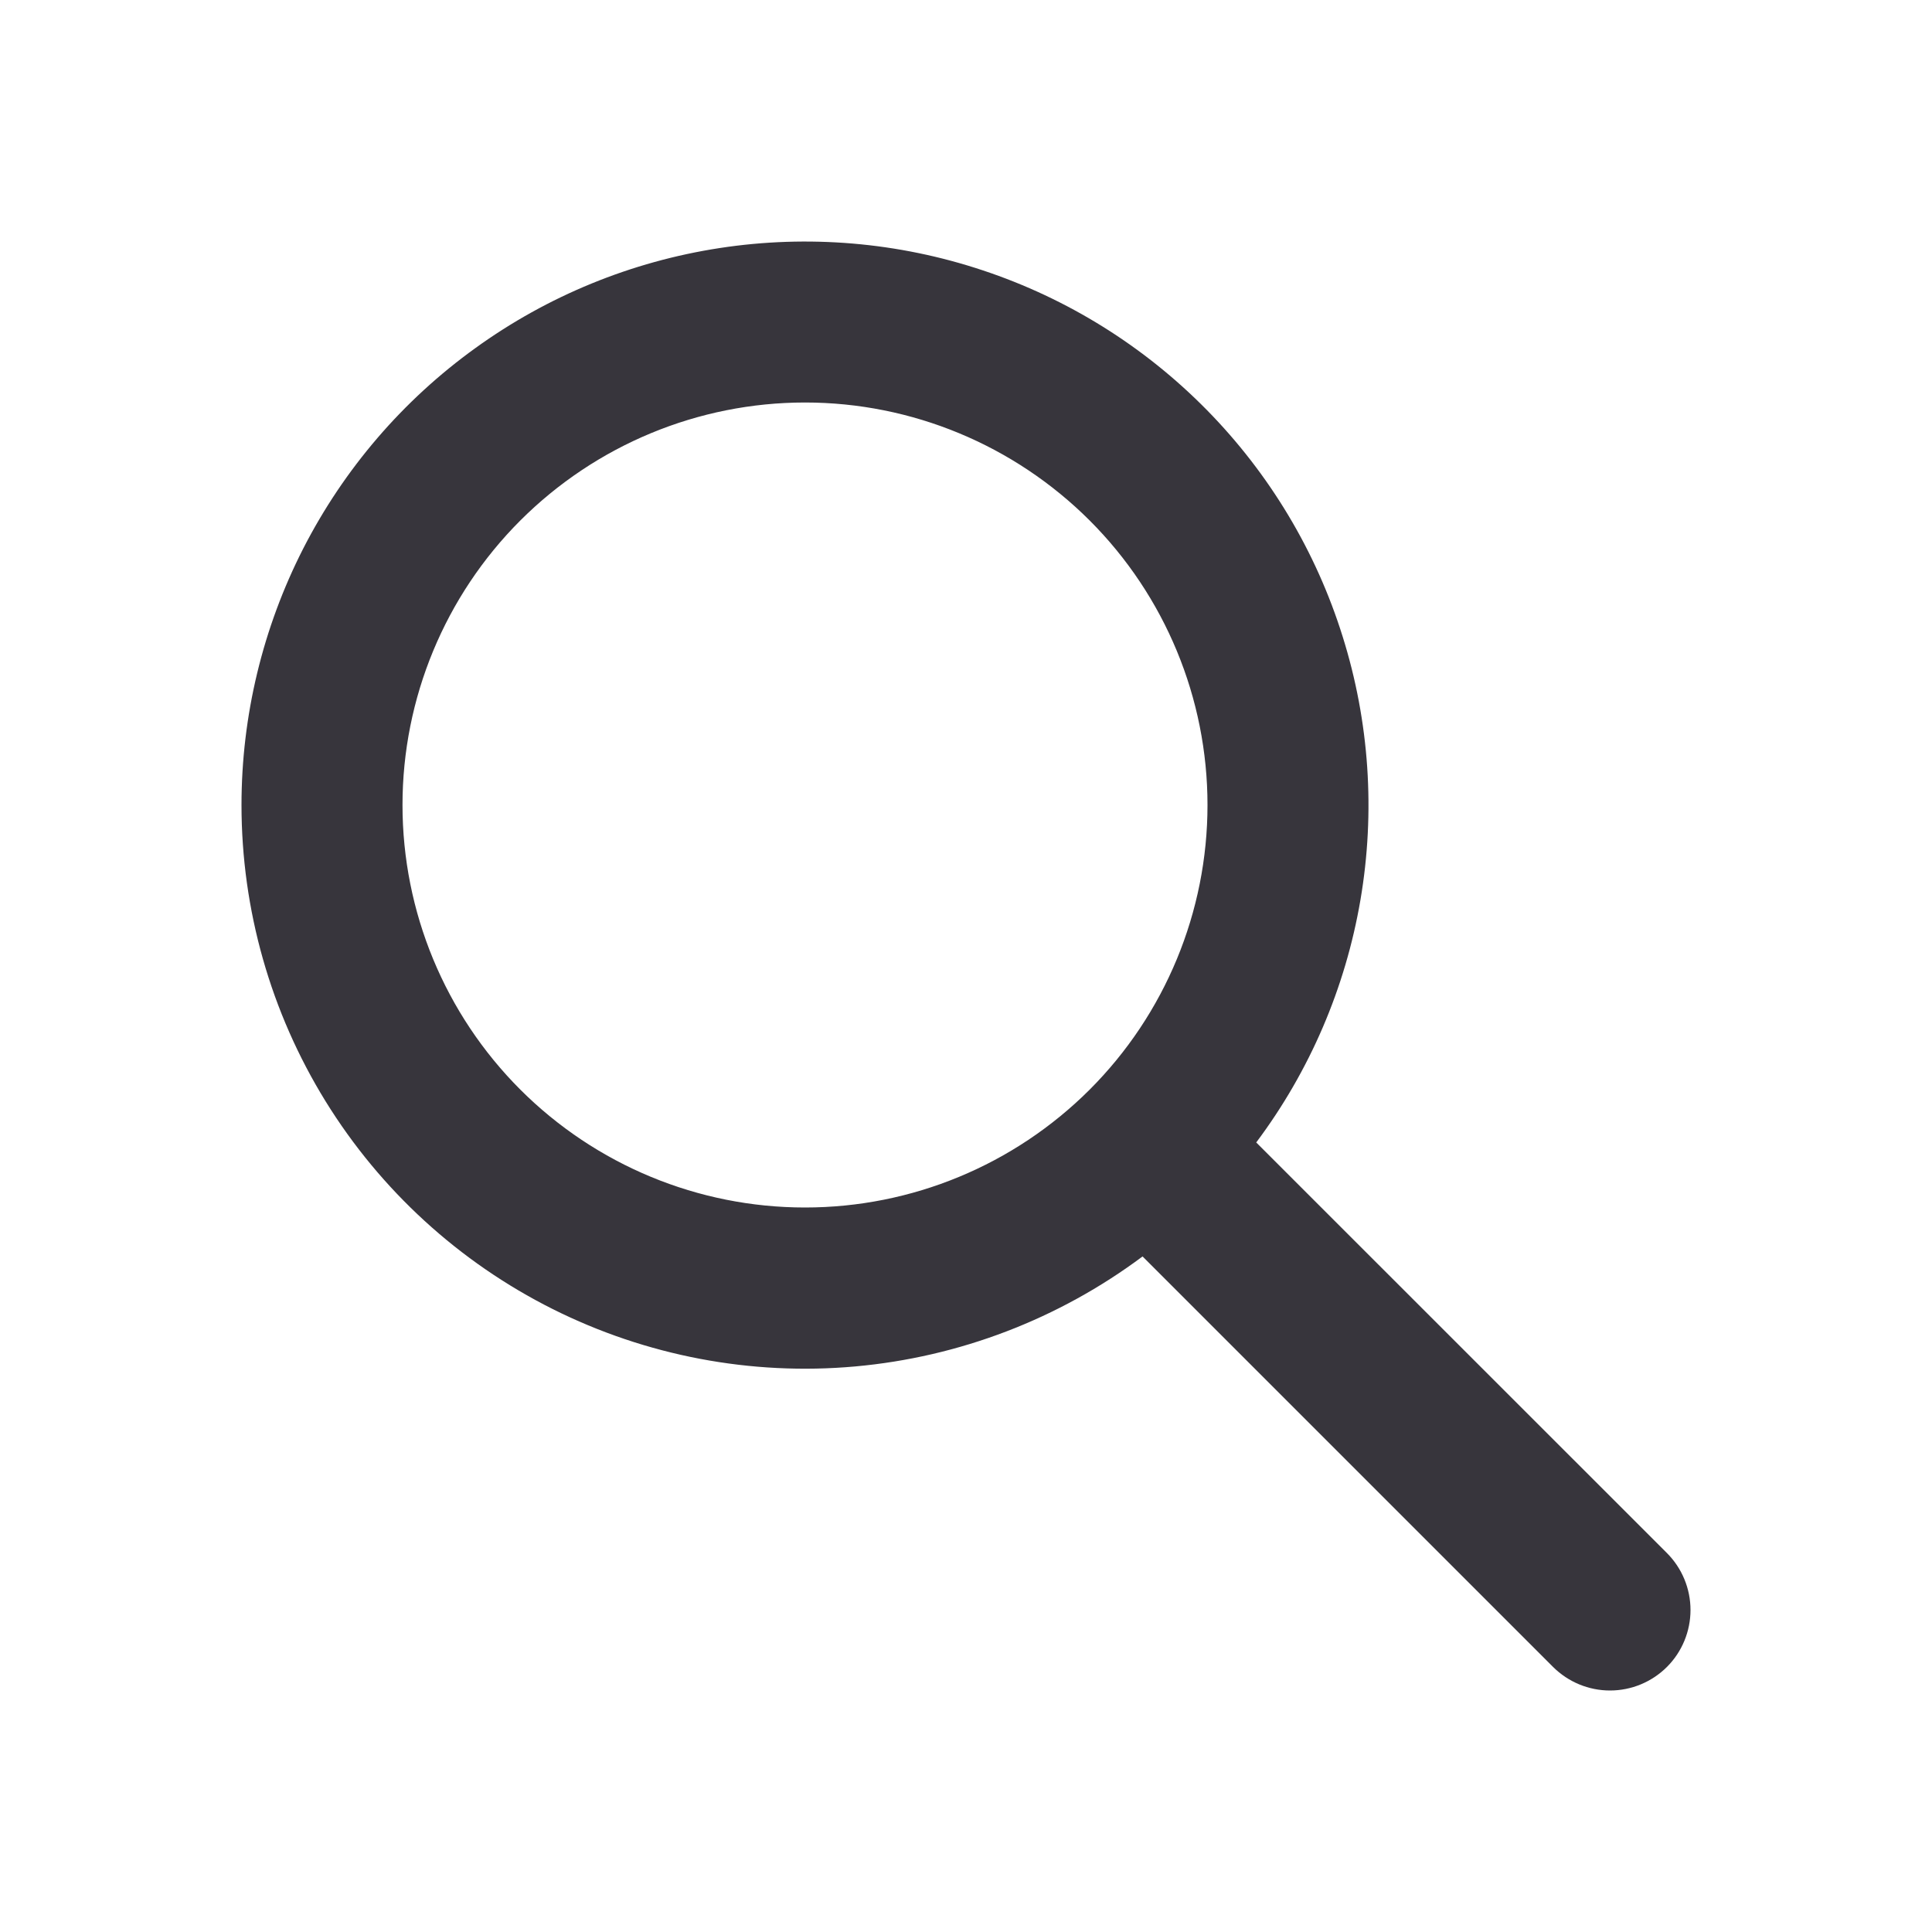 <svg width="18" height="18" viewBox="0 0 18 18" fill="none" xmlns="http://www.w3.org/2000/svg">
<path fill-rule="evenodd" clip-rule="evenodd" d="M7.5 3.75C6.505 3.75 5.552 4.146 4.848 4.849C4.145 5.552 3.75 6.506 3.75 7.5C3.75 8.495 4.145 9.449 4.848 10.152C5.552 10.855 6.505 11.25 7.5 11.25C8.495 11.25 9.448 10.855 10.152 10.152C10.855 9.449 11.25 8.495 11.25 7.5C11.25 6.506 10.855 5.552 10.152 4.849C9.448 4.146 8.495 3.75 7.5 3.75ZM2.25 7.5C2.25 6.669 2.448 5.849 2.826 5.109C3.205 4.369 3.754 3.729 4.429 3.243C5.103 2.756 5.883 2.437 6.705 2.311C7.527 2.185 8.368 2.256 9.157 2.519C9.946 2.781 10.661 3.227 11.244 3.82C11.827 4.413 12.261 5.136 12.509 5.93C12.758 6.723 12.815 7.564 12.675 8.384C12.535 9.204 12.203 9.978 11.704 10.644L15.53 14.469C15.671 14.61 15.75 14.801 15.75 15C15.75 15.199 15.671 15.39 15.531 15.53C15.39 15.671 15.199 15.75 15 15.75C14.801 15.75 14.611 15.671 14.47 15.531L10.645 11.706C9.864 12.289 8.937 12.644 7.966 12.731C6.996 12.818 6.02 12.632 5.149 12.196C4.277 11.759 3.545 11.089 3.033 10.26C2.521 9.43 2.25 8.475 2.25 7.5Z" fill="#37353C"/>
</svg>

